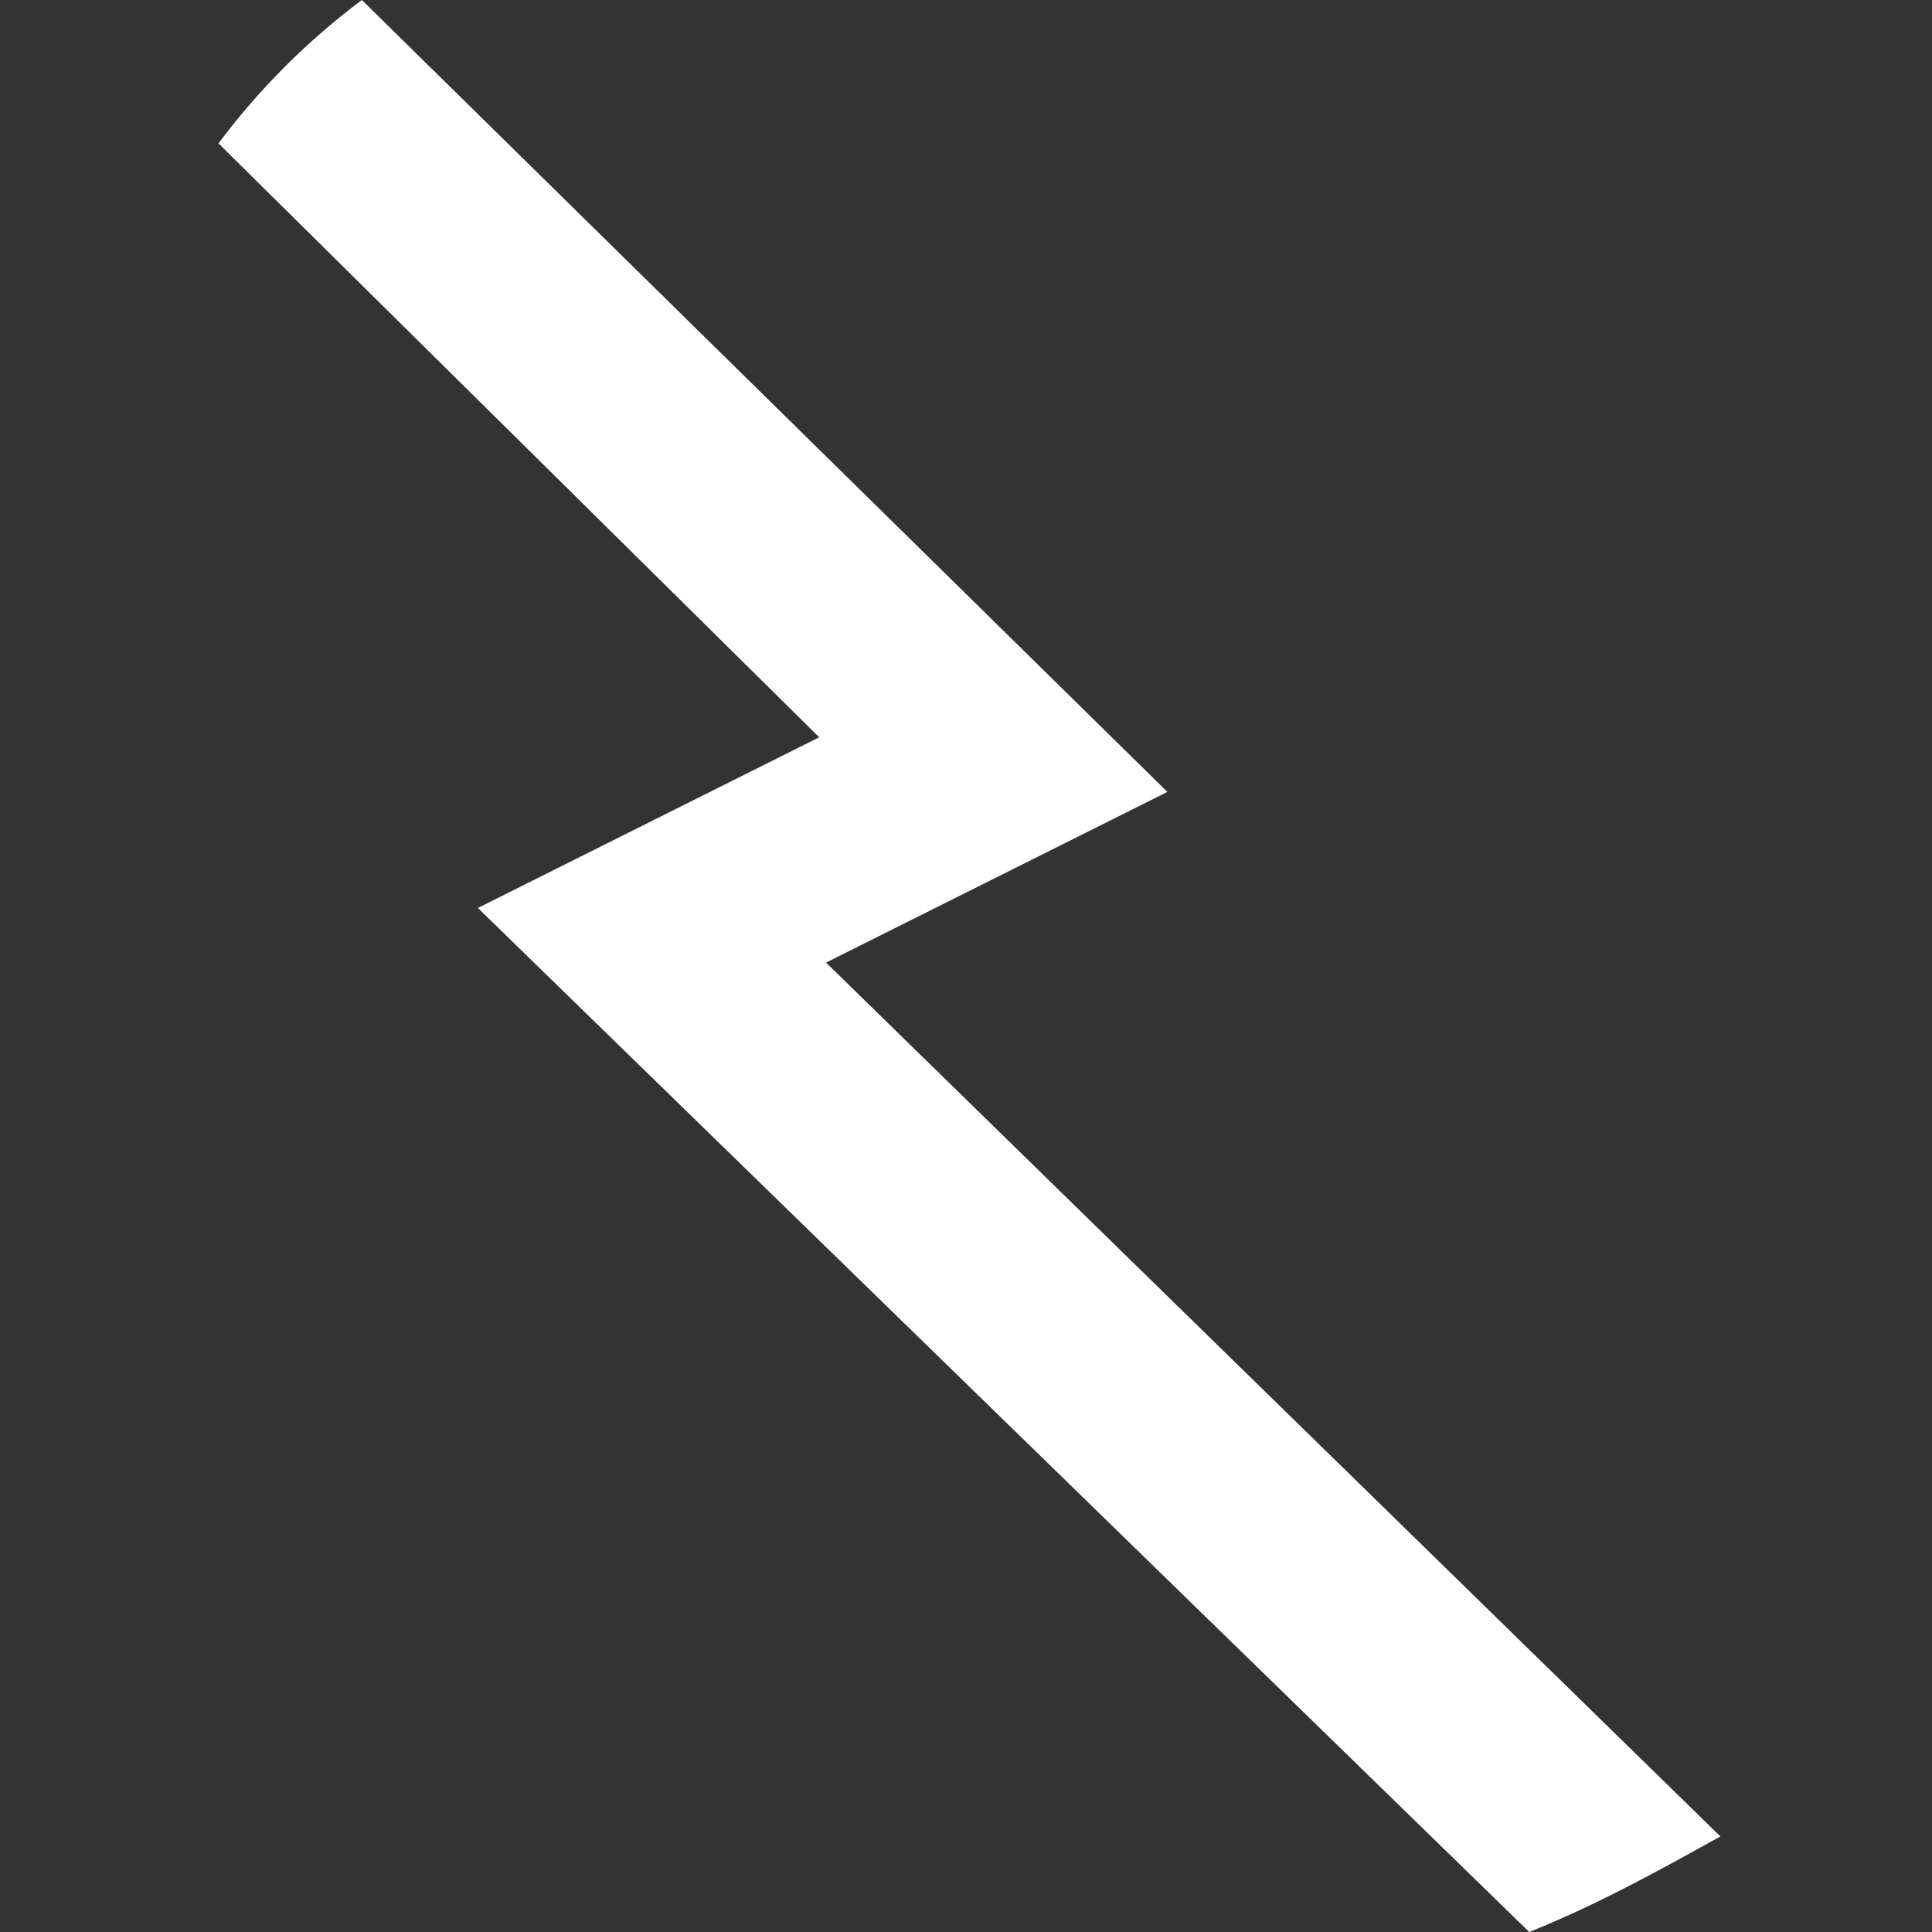 <?xml version="1.0" encoding="UTF-8" standalone="no"?>
<!-- Generator: Adobe Illustrator 19.2.1, SVG Export Plug-In . SVG Version: 6.00 Build 0)  -->
<svg id="Ebene_1" style="enable-background:new 0 0 28.3 28.3" xmlns="http://www.w3.org/2000/svg" xml:space="preserve" viewBox="0 0 28.3 28.3" version="1.1" y="0px" x="0px" xmlns:xlink="http://www.w3.org/1999/xlink">
<rect x="0" y="0" width="28.3" height="28.3" fill="#333333" stroke="none"/>
<style type="text/css">
	.st0{fill:#FFFFFF;}
</style>
		<path class="st0" d="m22.4 28.3c1-0.4 1.9-0.9 2.8-1.4l-13.1-12.8 5-2.5-11.8-11.6c-0.8 0.6-1.5 1.3-2.1 2.1l8.8 8.7-5 2.5 15.4 15z"/>
</svg>
